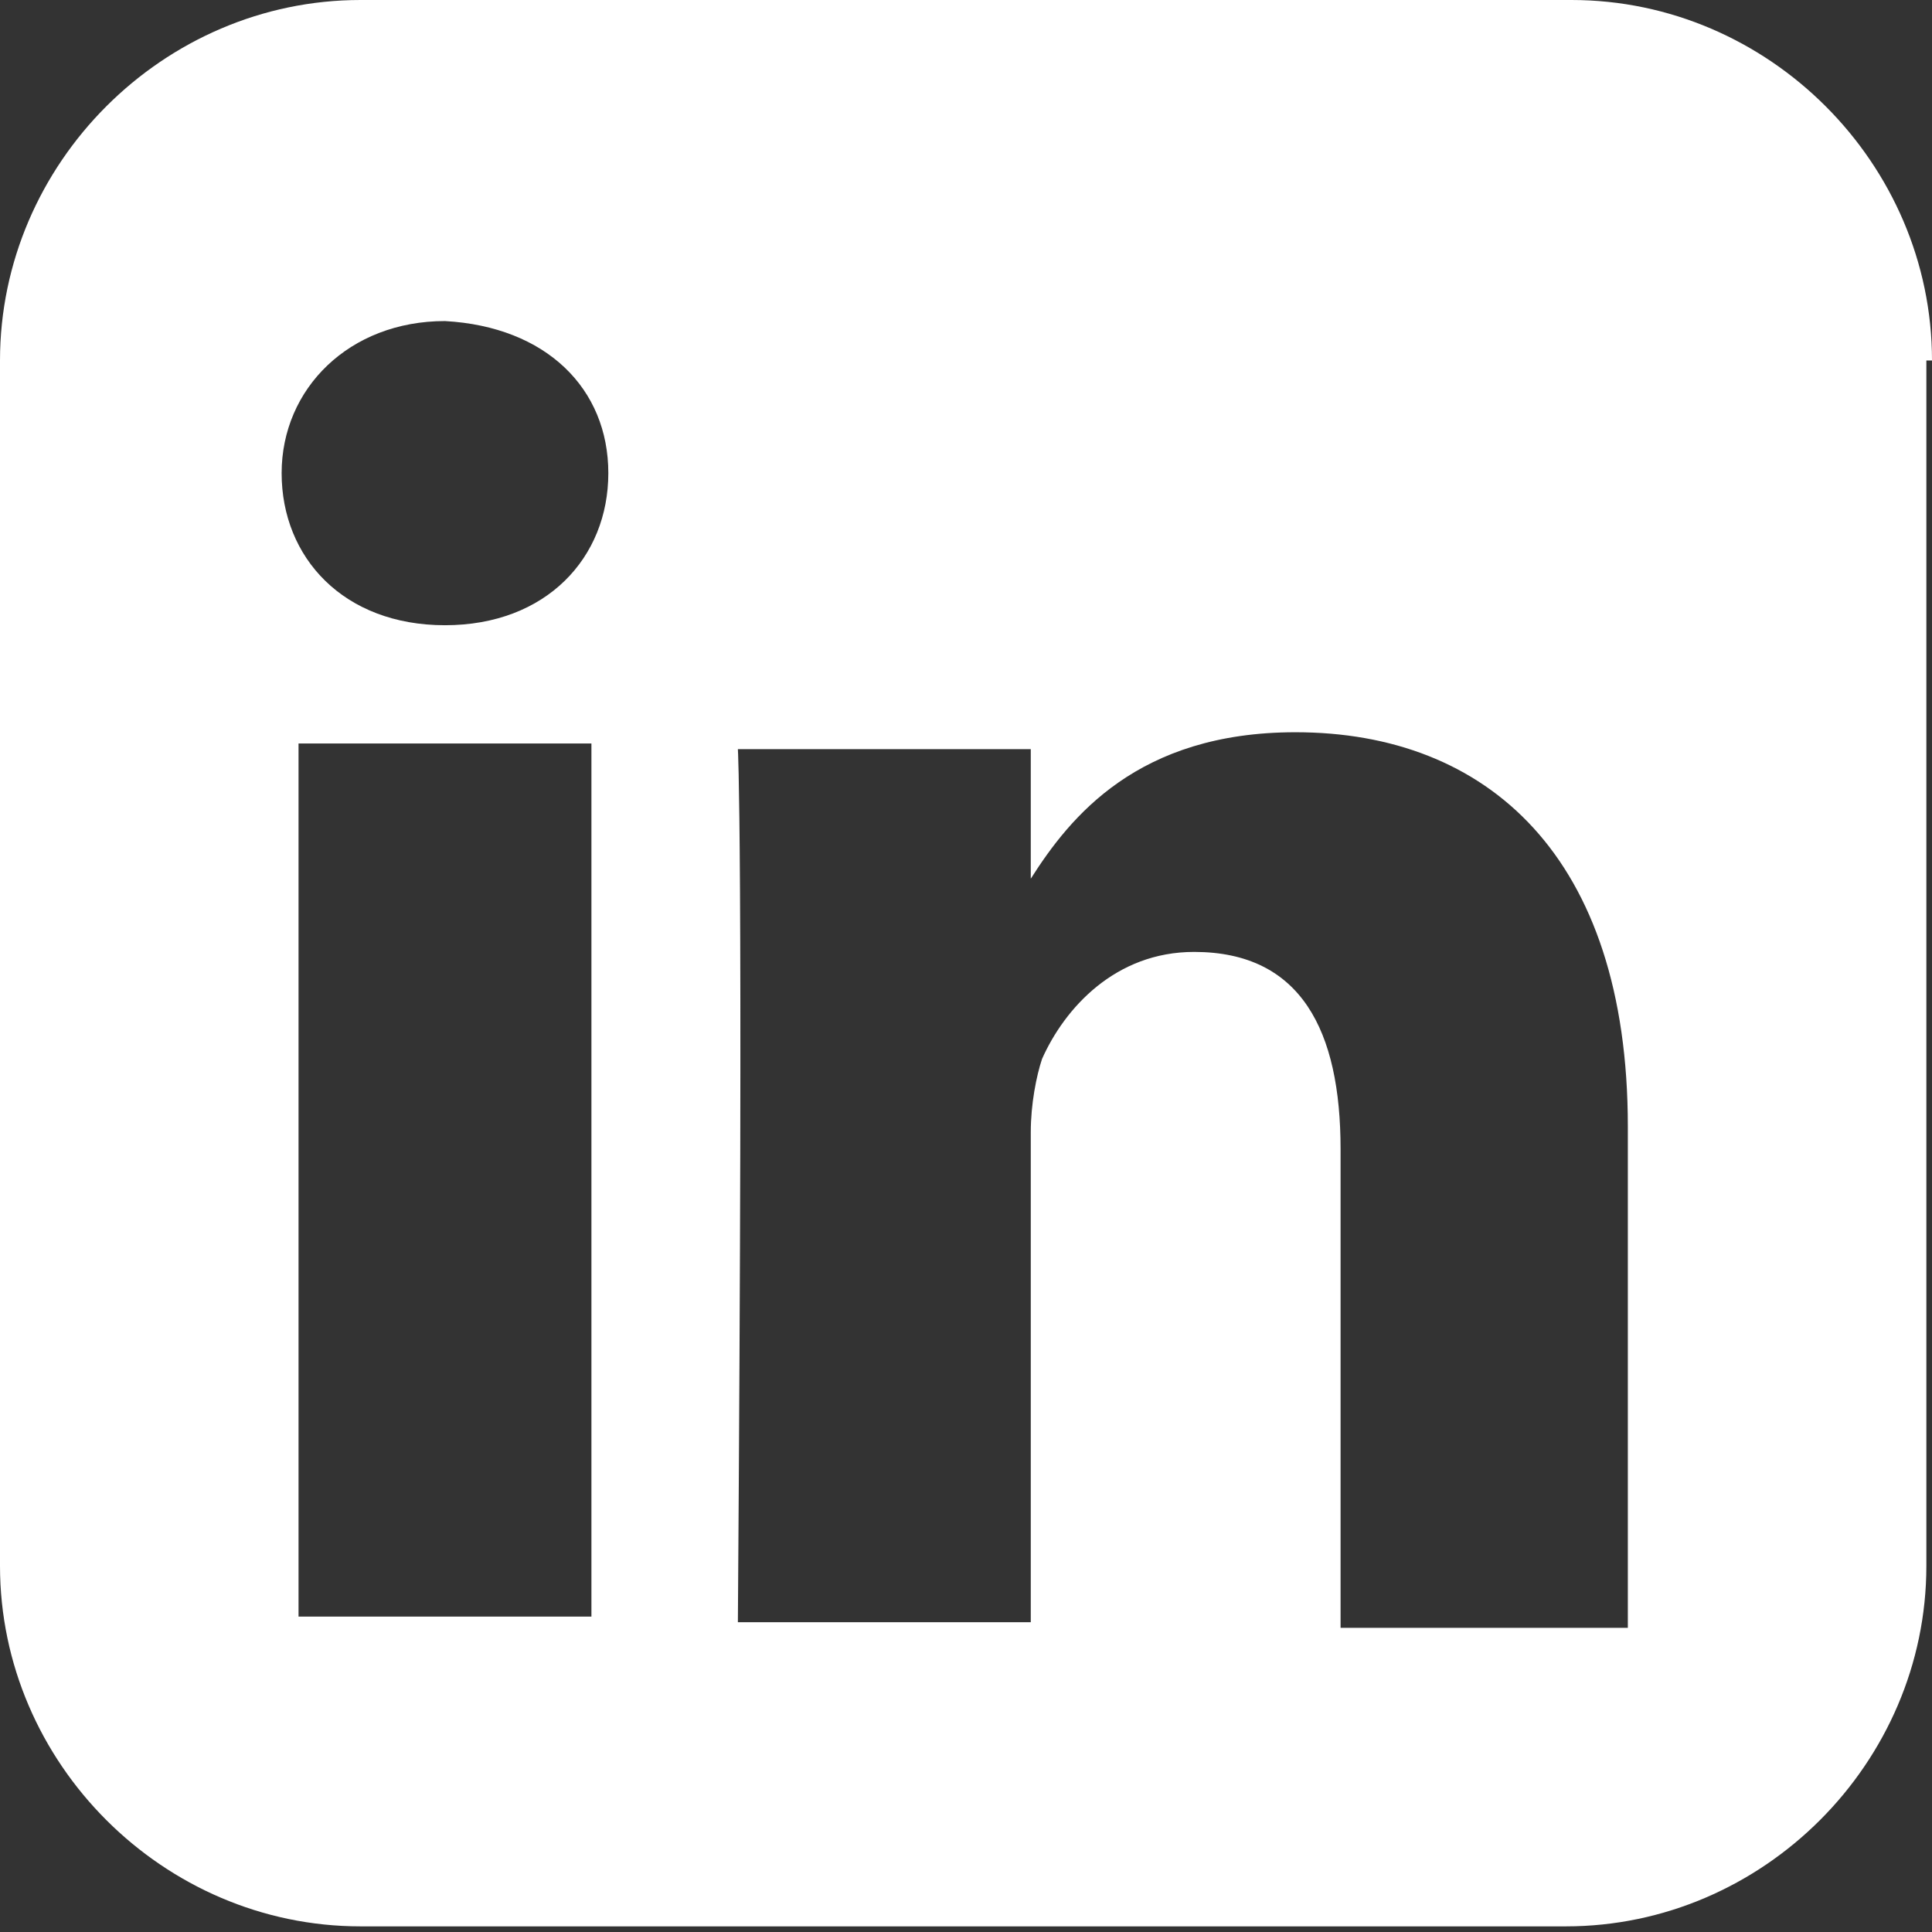 <?xml version="1.0" encoding="utf-8"?>
<!-- Generator: Adobe Illustrator 24.1.1, SVG Export Plug-In . SVG Version: 6.00 Build 0)  -->
<!DOCTYPE svg PUBLIC "-//W3C//DTD SVG 1.1//EN" "http://www.w3.org/Graphics/SVG/1.1/DTD/svg11.dtd">
<svg version="1.1" id="Laag_1" xmlns:x="http://ns.adobe.com/Extensibility/1.0/" xmlns:i="http://ns.adobe.com/AdobeIllustrator/10.0/" xmlns:graph="http://ns.adobe.com/Graphs/1.0/"
	 xmlns="http://www.w3.org/2000/svg" xmlns:xlink="http://www.w3.org/1999/xlink" x="0px" y="0px" viewBox="0 0 34.3 34.3"
	 style="enable-background:new 0 0 34.3 34.3;" xml:space="preserve">
<rect x="0" y="0" width="34.3" height="34.3" fill="#333333" stroke="none"/>
<style type="text/css">
	.st0{fill:#FFFFFF;}
</style>
<path class="st0" d="M5.3,28.7V13.2h5.2v15.5H5.3z M10.8,8.4c0,1.5-1.1,2.7-2.9,2.7h0C6.1,11.1,5,9.9,5,8.4c0-1.5,1.2-2.7,2.9-2.7
	C9.7,5.8,10.8,6.9,10.8,8.4z M23.8,28.7v-8.3c0-2.1-0.7-3.5-2.6-3.5c-1.4,0-2.3,1-2.7,1.9c-0.1,0.3-0.2,0.8-0.2,1.3v8.7h-5.2
	c0.1-14,0-15.5,0-15.5h5.2v2.3h0c0.7-1.1,1.9-2.6,4.7-2.6c3.4,0,5.9,2.2,5.9,7v8.9H23.8z M34.3,6.4c0-3.5-2.9-6.4-6.4-6.4H6.4
	C2.9,0,0,2.9,0,6.4v21.4c0,3.5,2.9,6.4,6.4,6.4h21.4c3.5,0,6.4-2.9,6.4-6.4V6.4z"/>
</svg>
